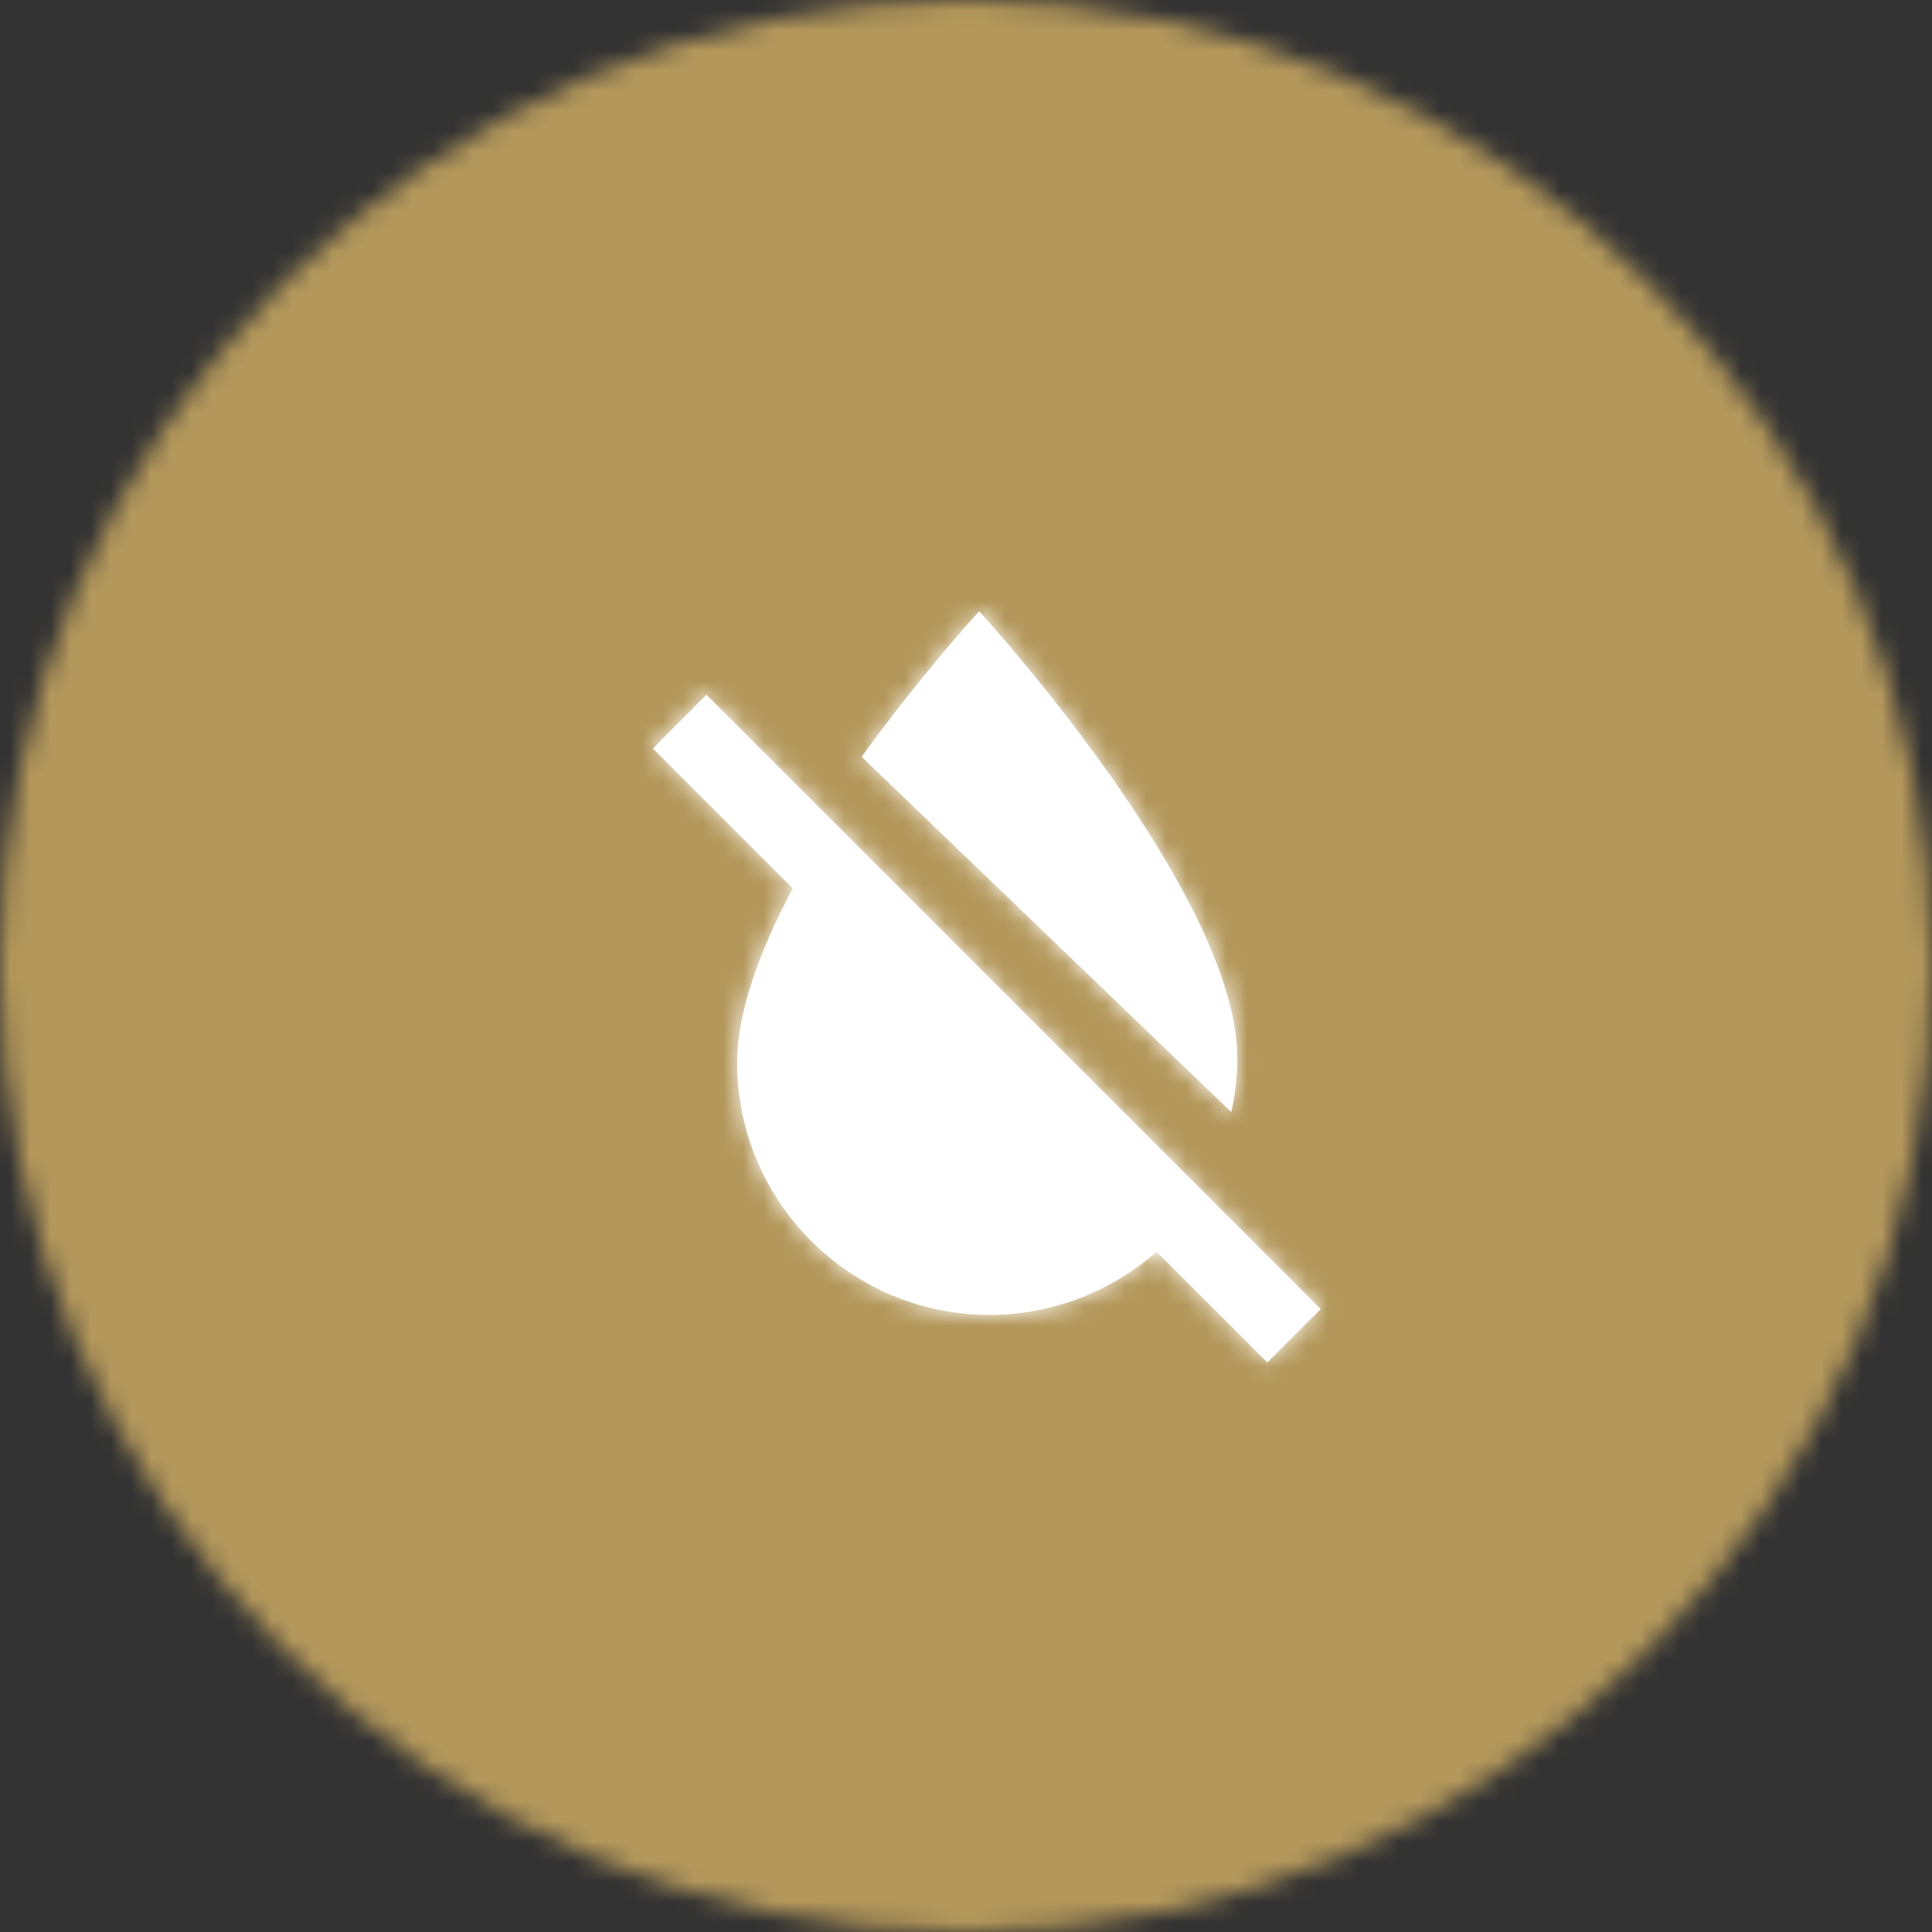 <?xml version="1.0" encoding="UTF-8"?>
<svg width="96px" height="96px" viewBox="0 0 96 96" version="1.1" xmlns="http://www.w3.org/2000/svg" xmlns:xlink="http://www.w3.org/1999/xlink">
    <rect x="0" y="0" width="96" height="96" fill="#333333" stroke="none"/>
    <!-- Generator: Sketch 52.3 (67297) - http://www.bohemiancoding.com/sketch -->
    <title>stopdamage</title>
    <desc>Created with Sketch.</desc>
    <defs>
        <path d="M48,0 L48,0 C74.51,-4.86974701e-15 96,21.49 96,48 L96,48 C96,74.51 74.51,96 48,96 L48,96 C21.49,96 3.24649801e-15,74.51 0,48 L0,48 C-3.24649801e-15,21.49 21.49,4.86974701e-15 48,0 Z" id="path-1"></path>
        <path d="M27.452,28.943 L17.785,19.276 L2.657,4.148 L0,6.826 L6.947,13.773 C5.336,16.807 4.185,19.883 4.185,22.415 C4.185,29.348 9.806,34.969 16.739,34.969 C19.878,34.969 22.807,33.776 25.025,31.83 L30.528,37.333 L33.185,34.676 L27.452,28.943 Z M29.037,22.197 C29.037,13.976 16.208,0 16.208,0 C16.208,0 13.364,3.103 10.37,7.234 L28.738,24.889 C28.93,24.026 29.037,23.121 29.037,22.197 Z" id="path-3"></path>
    </defs>
    <g id="Page-1" stroke="none" stroke-width="1" fill="none" fill-rule="evenodd">
        <g id="Artboard" transform="translate(-3819, -4550)">
            <g id="3.-circle/Icon/fill" transform="translate(3819, 4550)">
                <mask id="mask-2" fill="white">
                    <use xlink:href="#path-1"></use>
                </mask>
                <g id="Border"></g>
                <g id="*Color/-gold" mask="url(#mask-2)" fill="#B4985B" fill-rule="nonzero">
                    <g transform="translate(-4.8, -4.8)" id="*Color/gold">
                        <rect x="0" y="0" width="110.417" height="110.417"></rect>
                    </g>
                </g>
                <g id="Icon/Icon-Box-/-16-Size--/-ic_compass-Copy-2" mask="url(#mask-2)" fill-rule="evenodd" stroke-width="1">
                    <g transform="translate(20, 20)" id="water-off">
                        <g transform="translate(12.444, 10.37)">
                            <g id="Color/gold">
                                <mask id="mask-4" fill="white">
                                    <use xlink:href="#path-3"></use>
                                </mask>
                                <use id="Mask" fill="#FFFFFF" fill-rule="nonzero" xlink:href="#path-3"></use>
                                <g id="*Color-/-white" mask="url(#mask-4)" fill="#FFFFFF">
                                    <g transform="translate(-12.444, -8.296)">
                                        <rect x="0" y="0" width="60" height="60"></rect>
                                        <rect id="Color/white" stroke="none" fill-rule="nonzero" x="0" y="0" width="62.5" height="62.5"></rect>
                                    </g>
                                </g>
                            </g>
                        </g>
                    </g>
                </g>
            </g>
        </g>
    </g>
</svg>